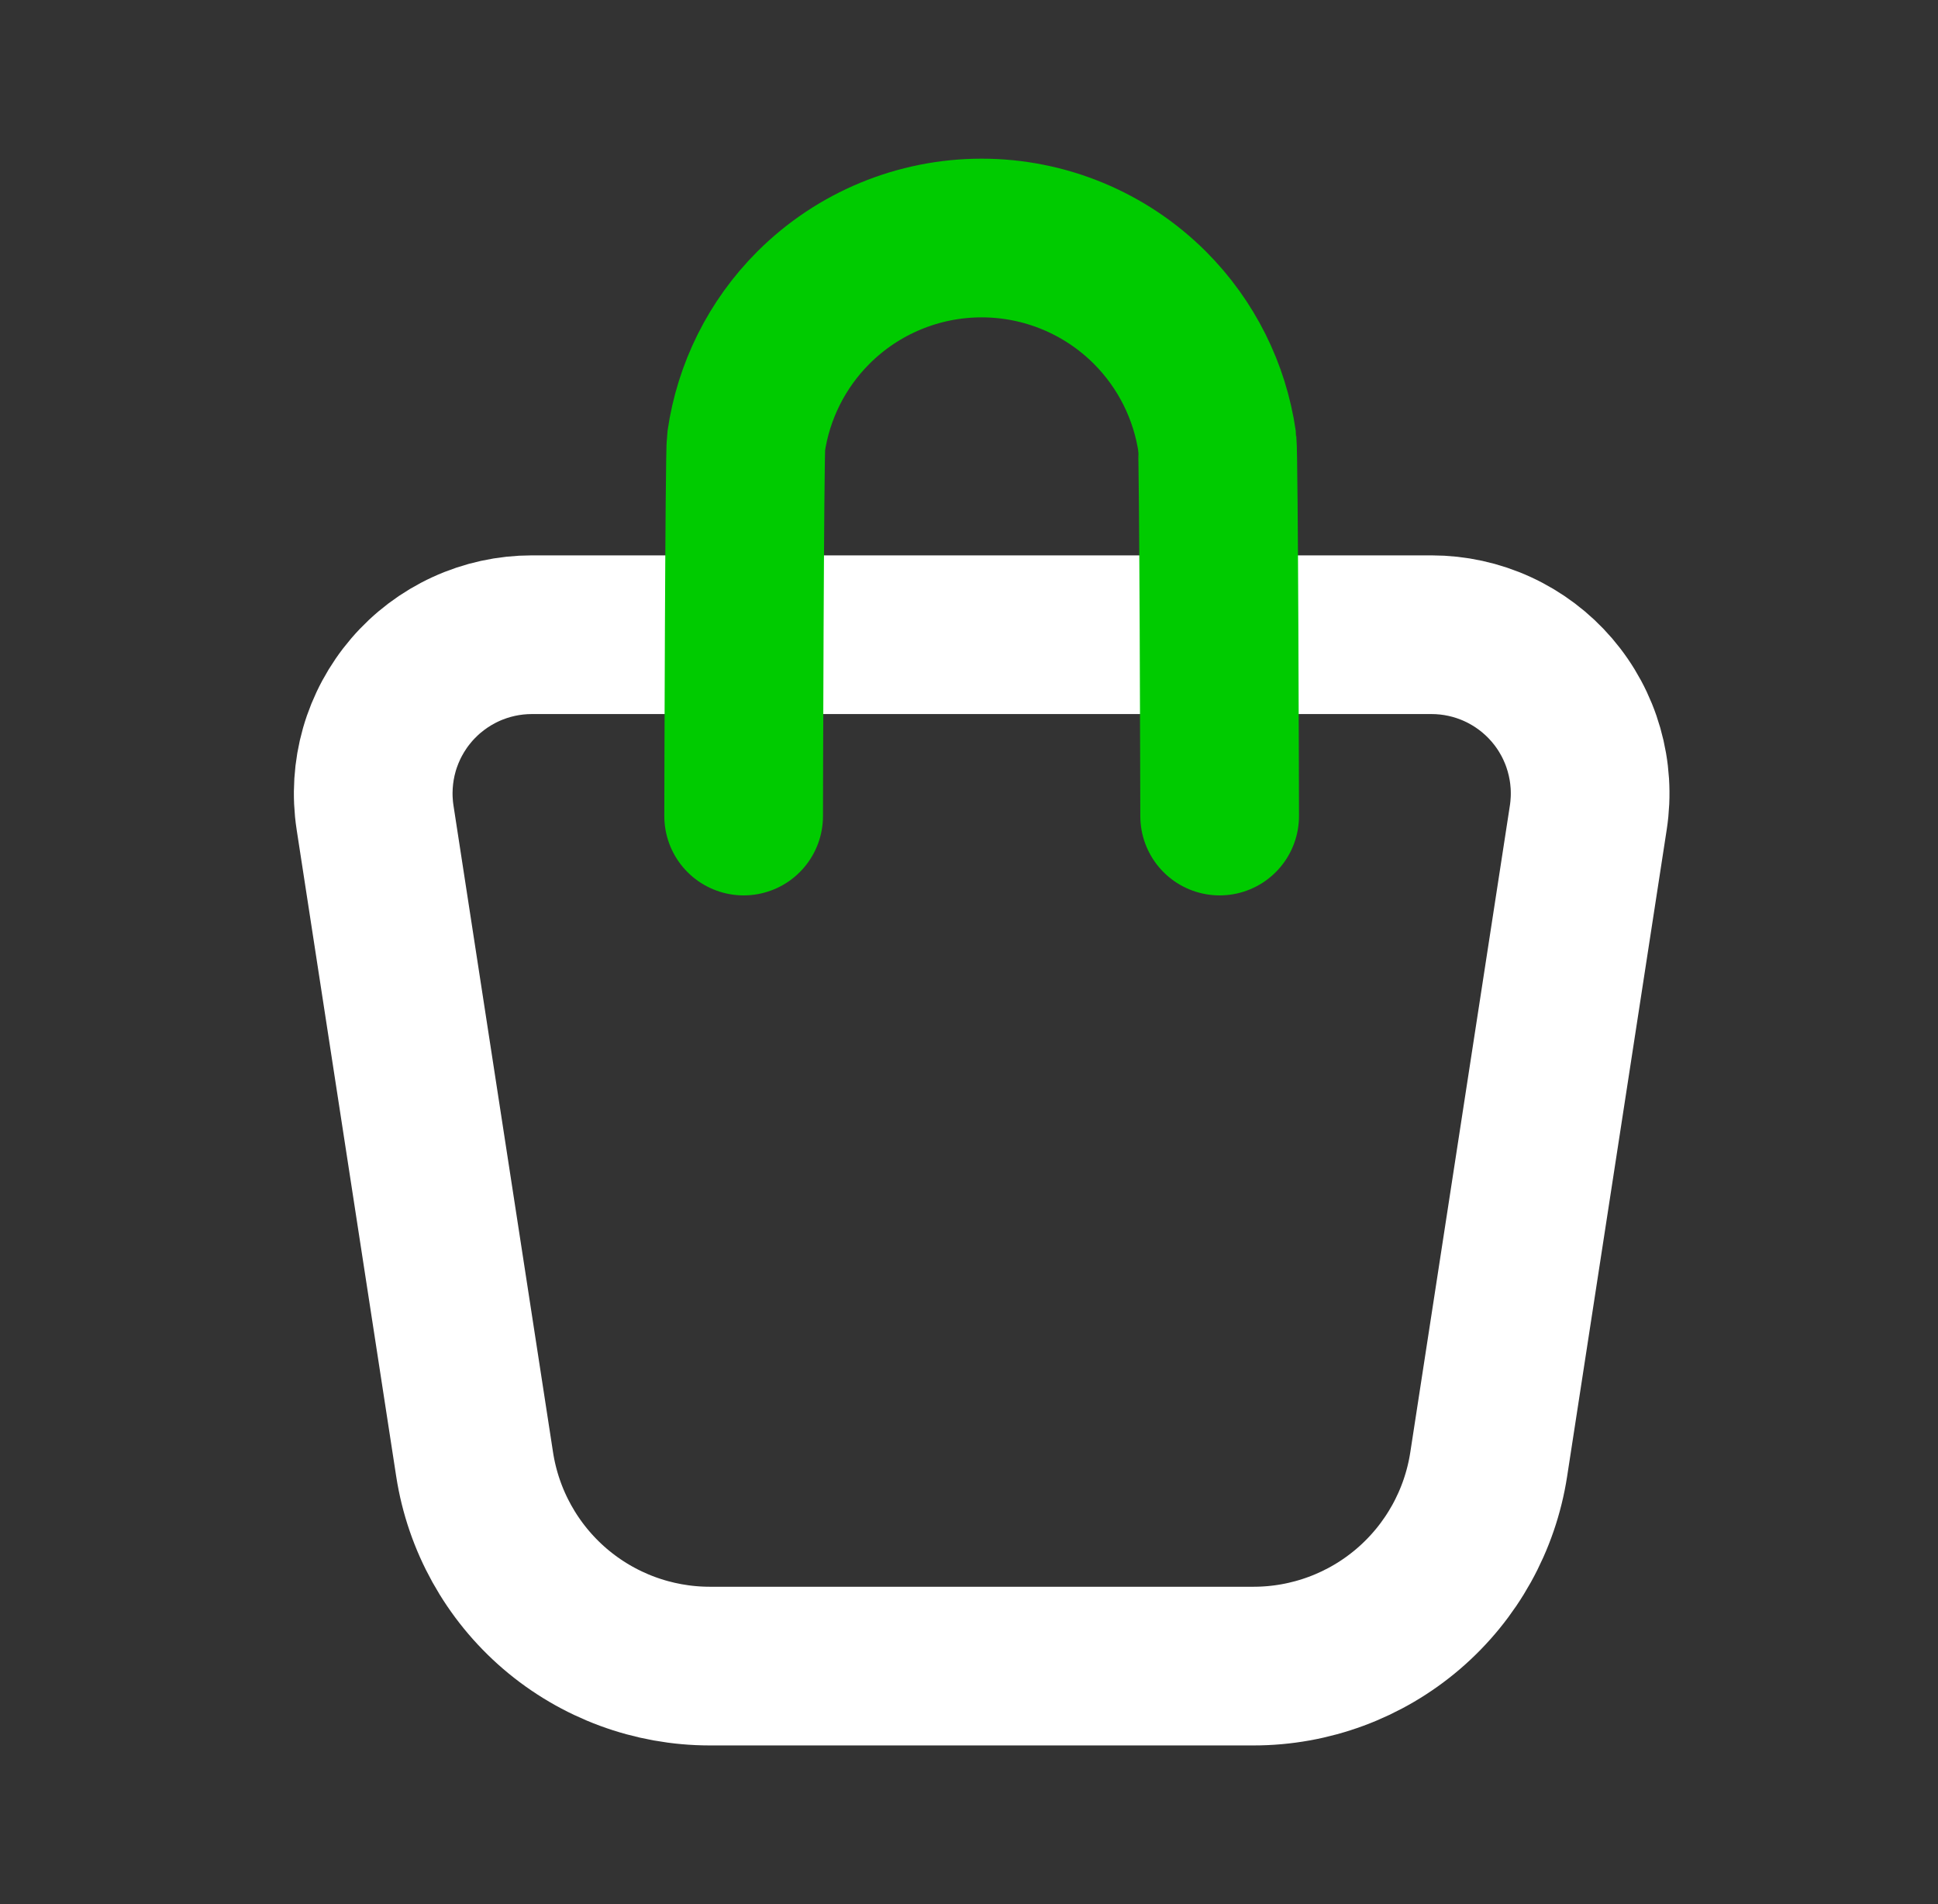 <svg width="57" height="56" viewBox="0 0 57 56" fill="none" xmlns="http://www.w3.org/2000/svg">
<rect x="0" y="0" width="57" height="56" fill="#333333" stroke="none"/>
<path d="M15.644 18.667H42.102C42.775 18.667 43.44 18.812 44.051 19.093C44.662 19.374 45.206 19.784 45.644 20.294C46.082 20.805 46.405 21.404 46.589 22.051C46.774 22.698 46.817 23.378 46.715 24.043L43.786 43.064C43.532 44.717 42.694 46.224 41.425 47.313C40.156 48.402 38.538 49.001 36.866 49H20.878C19.206 49 17.589 48.401 16.32 47.313C15.051 46.224 14.214 44.717 13.959 43.064L11.031 24.043C10.929 23.378 10.972 22.698 11.156 22.051C11.341 21.404 11.664 20.805 12.102 20.294C12.54 19.784 13.084 19.374 13.695 19.093C14.306 18.812 14.971 18.667 15.644 18.667Z" stroke="white" stroke-width="4.667" stroke-linecap="round" stroke-linejoin="round"/>
<path d="M21.872 24C21.872 23.663 21.896 13.329 21.944 13C22.158 11.513 22.847 10.125 23.922 9.05C25.235 7.737 27.015 7 28.872 7C30.728 7 32.509 7.737 33.822 9.05C34.896 10.125 35.585 11.513 35.8 13C35.847 13.329 35.872 23.663 35.872 24" stroke="#00CB00" stroke-width="4.667" stroke-linecap="round" stroke-linejoin="round"/>
</svg>
